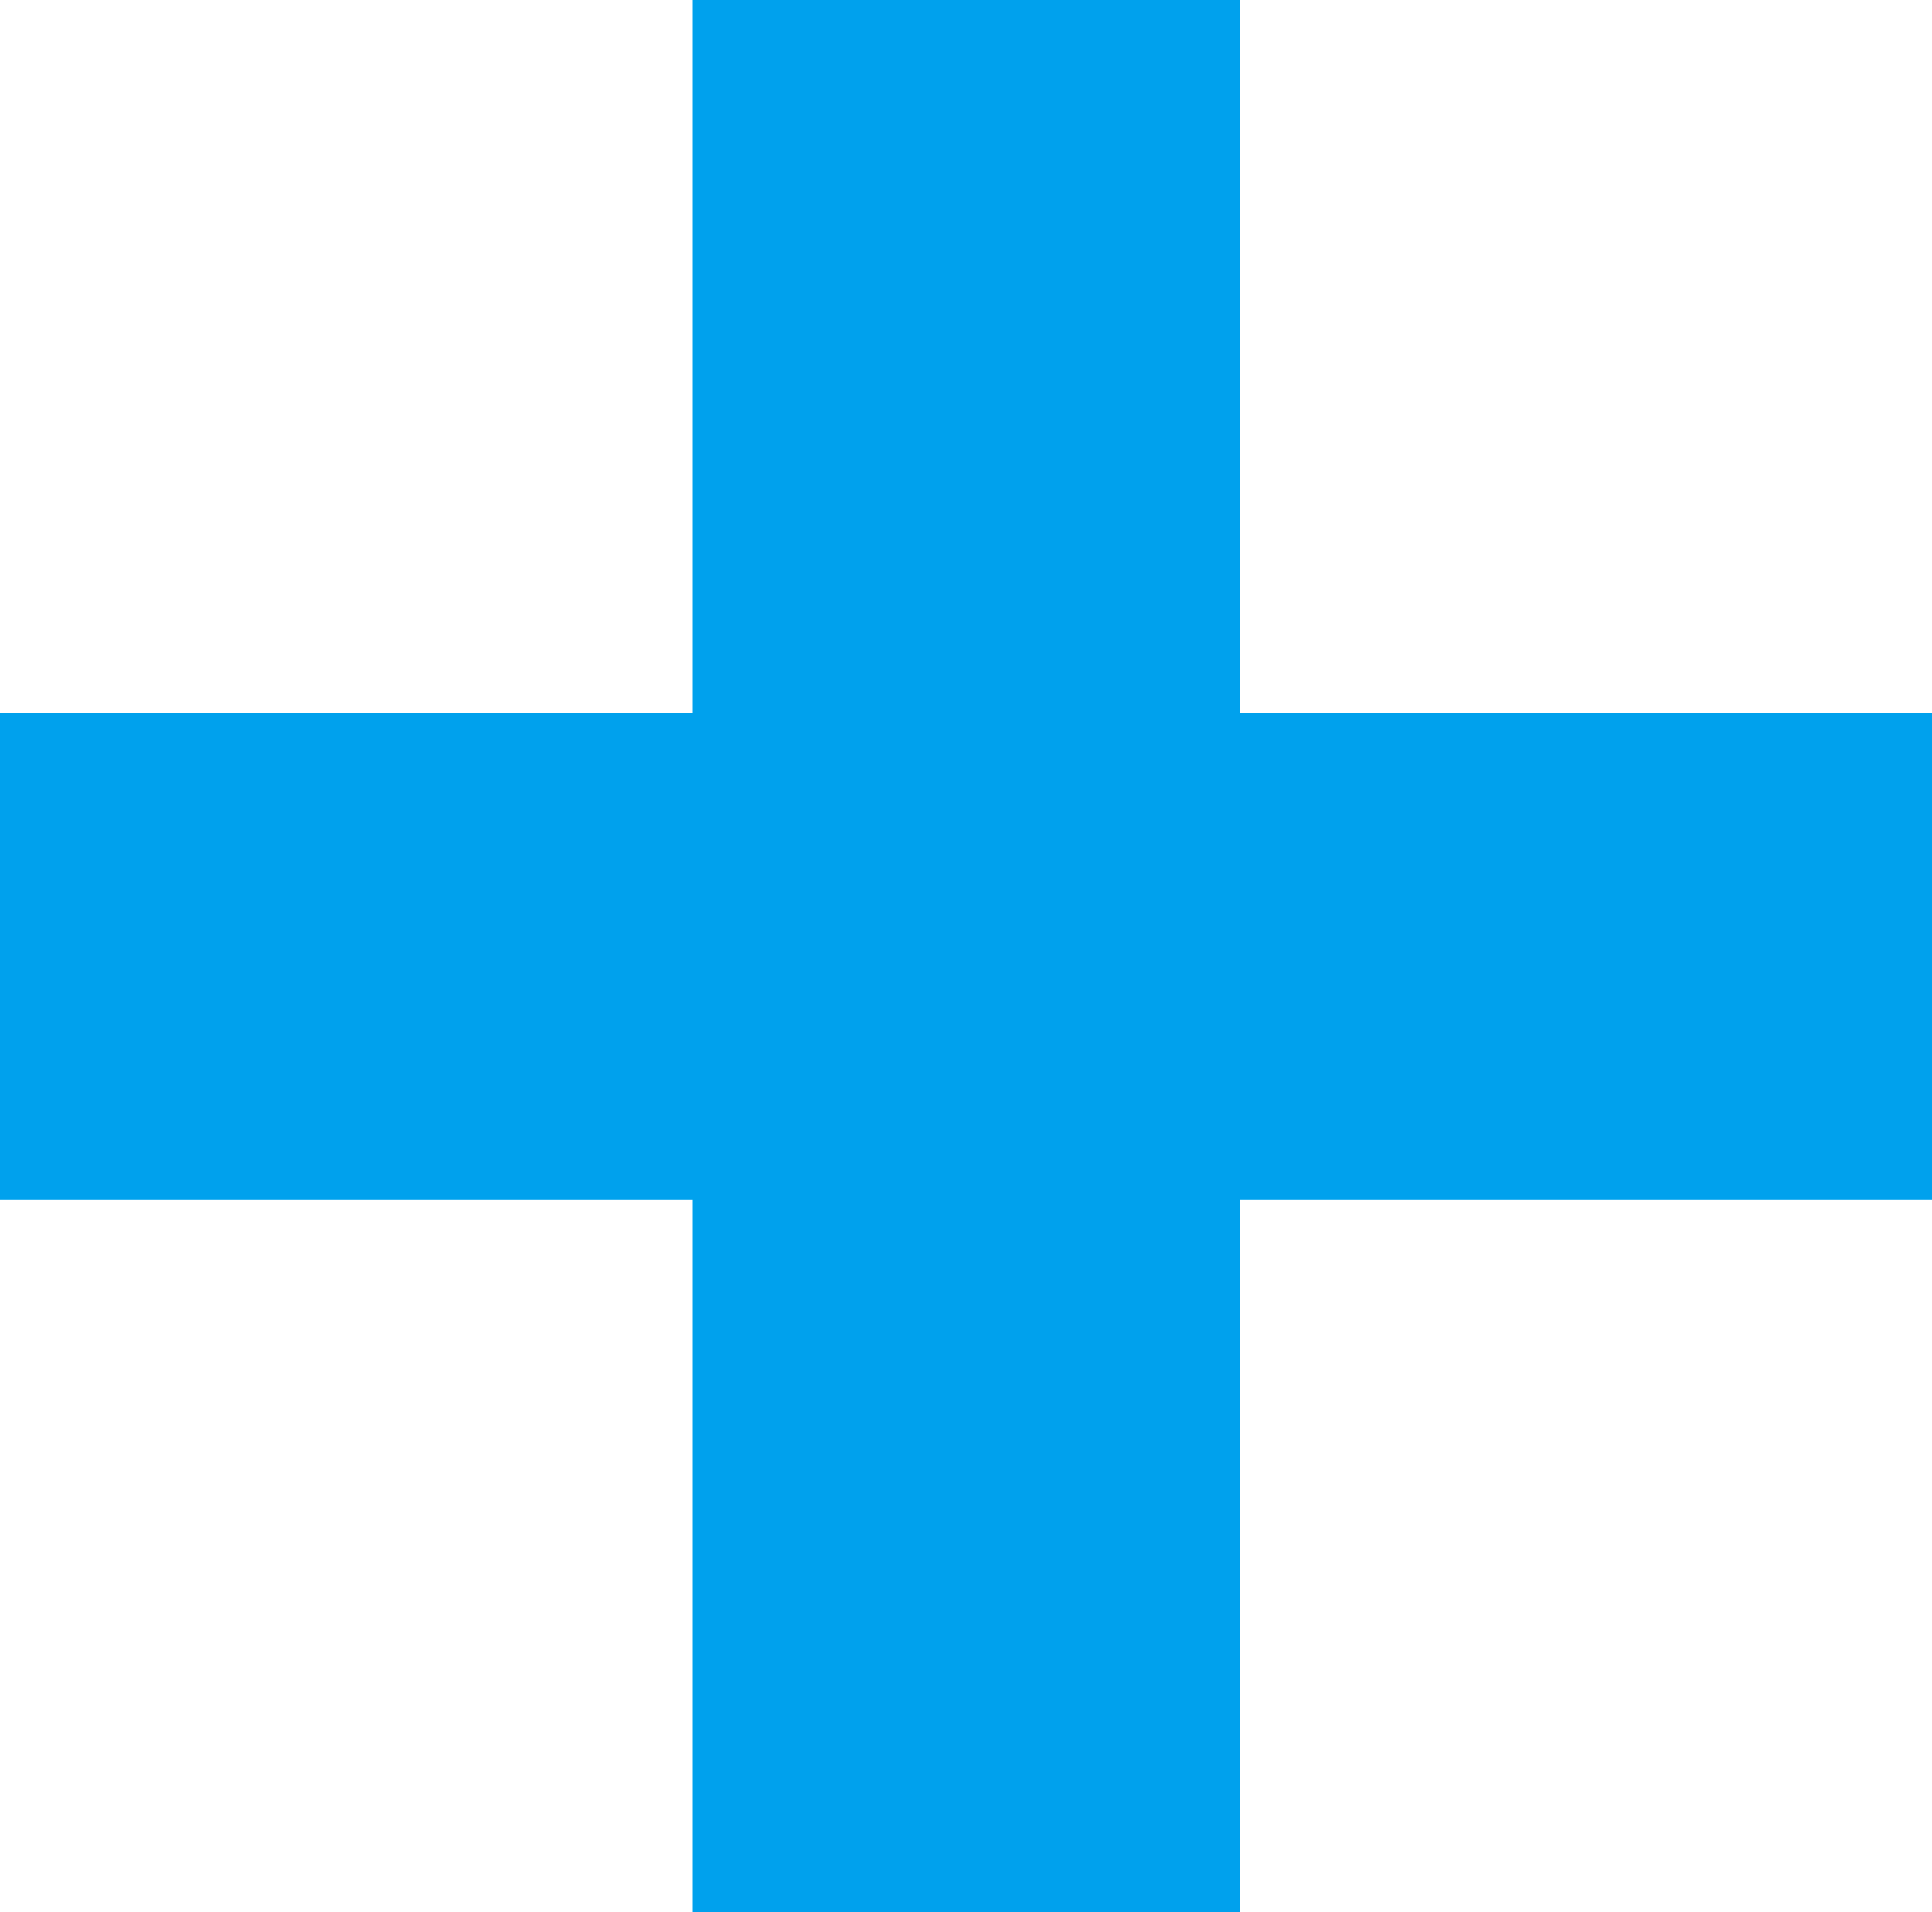 <svg xmlns="http://www.w3.org/2000/svg" width="8.784" height="8.694" viewBox="0 0 8.784 8.694">
  <path id="Path_2142" data-name="Path 2142" d="M4.014-1.962V-5.2H.864V-7.416h3.15v-3.24H6.5v3.24h3.15V-5.2H6.5v3.24Z" transform="translate(-0.864 10.656)" fill="#00a1ed"/>
</svg>
